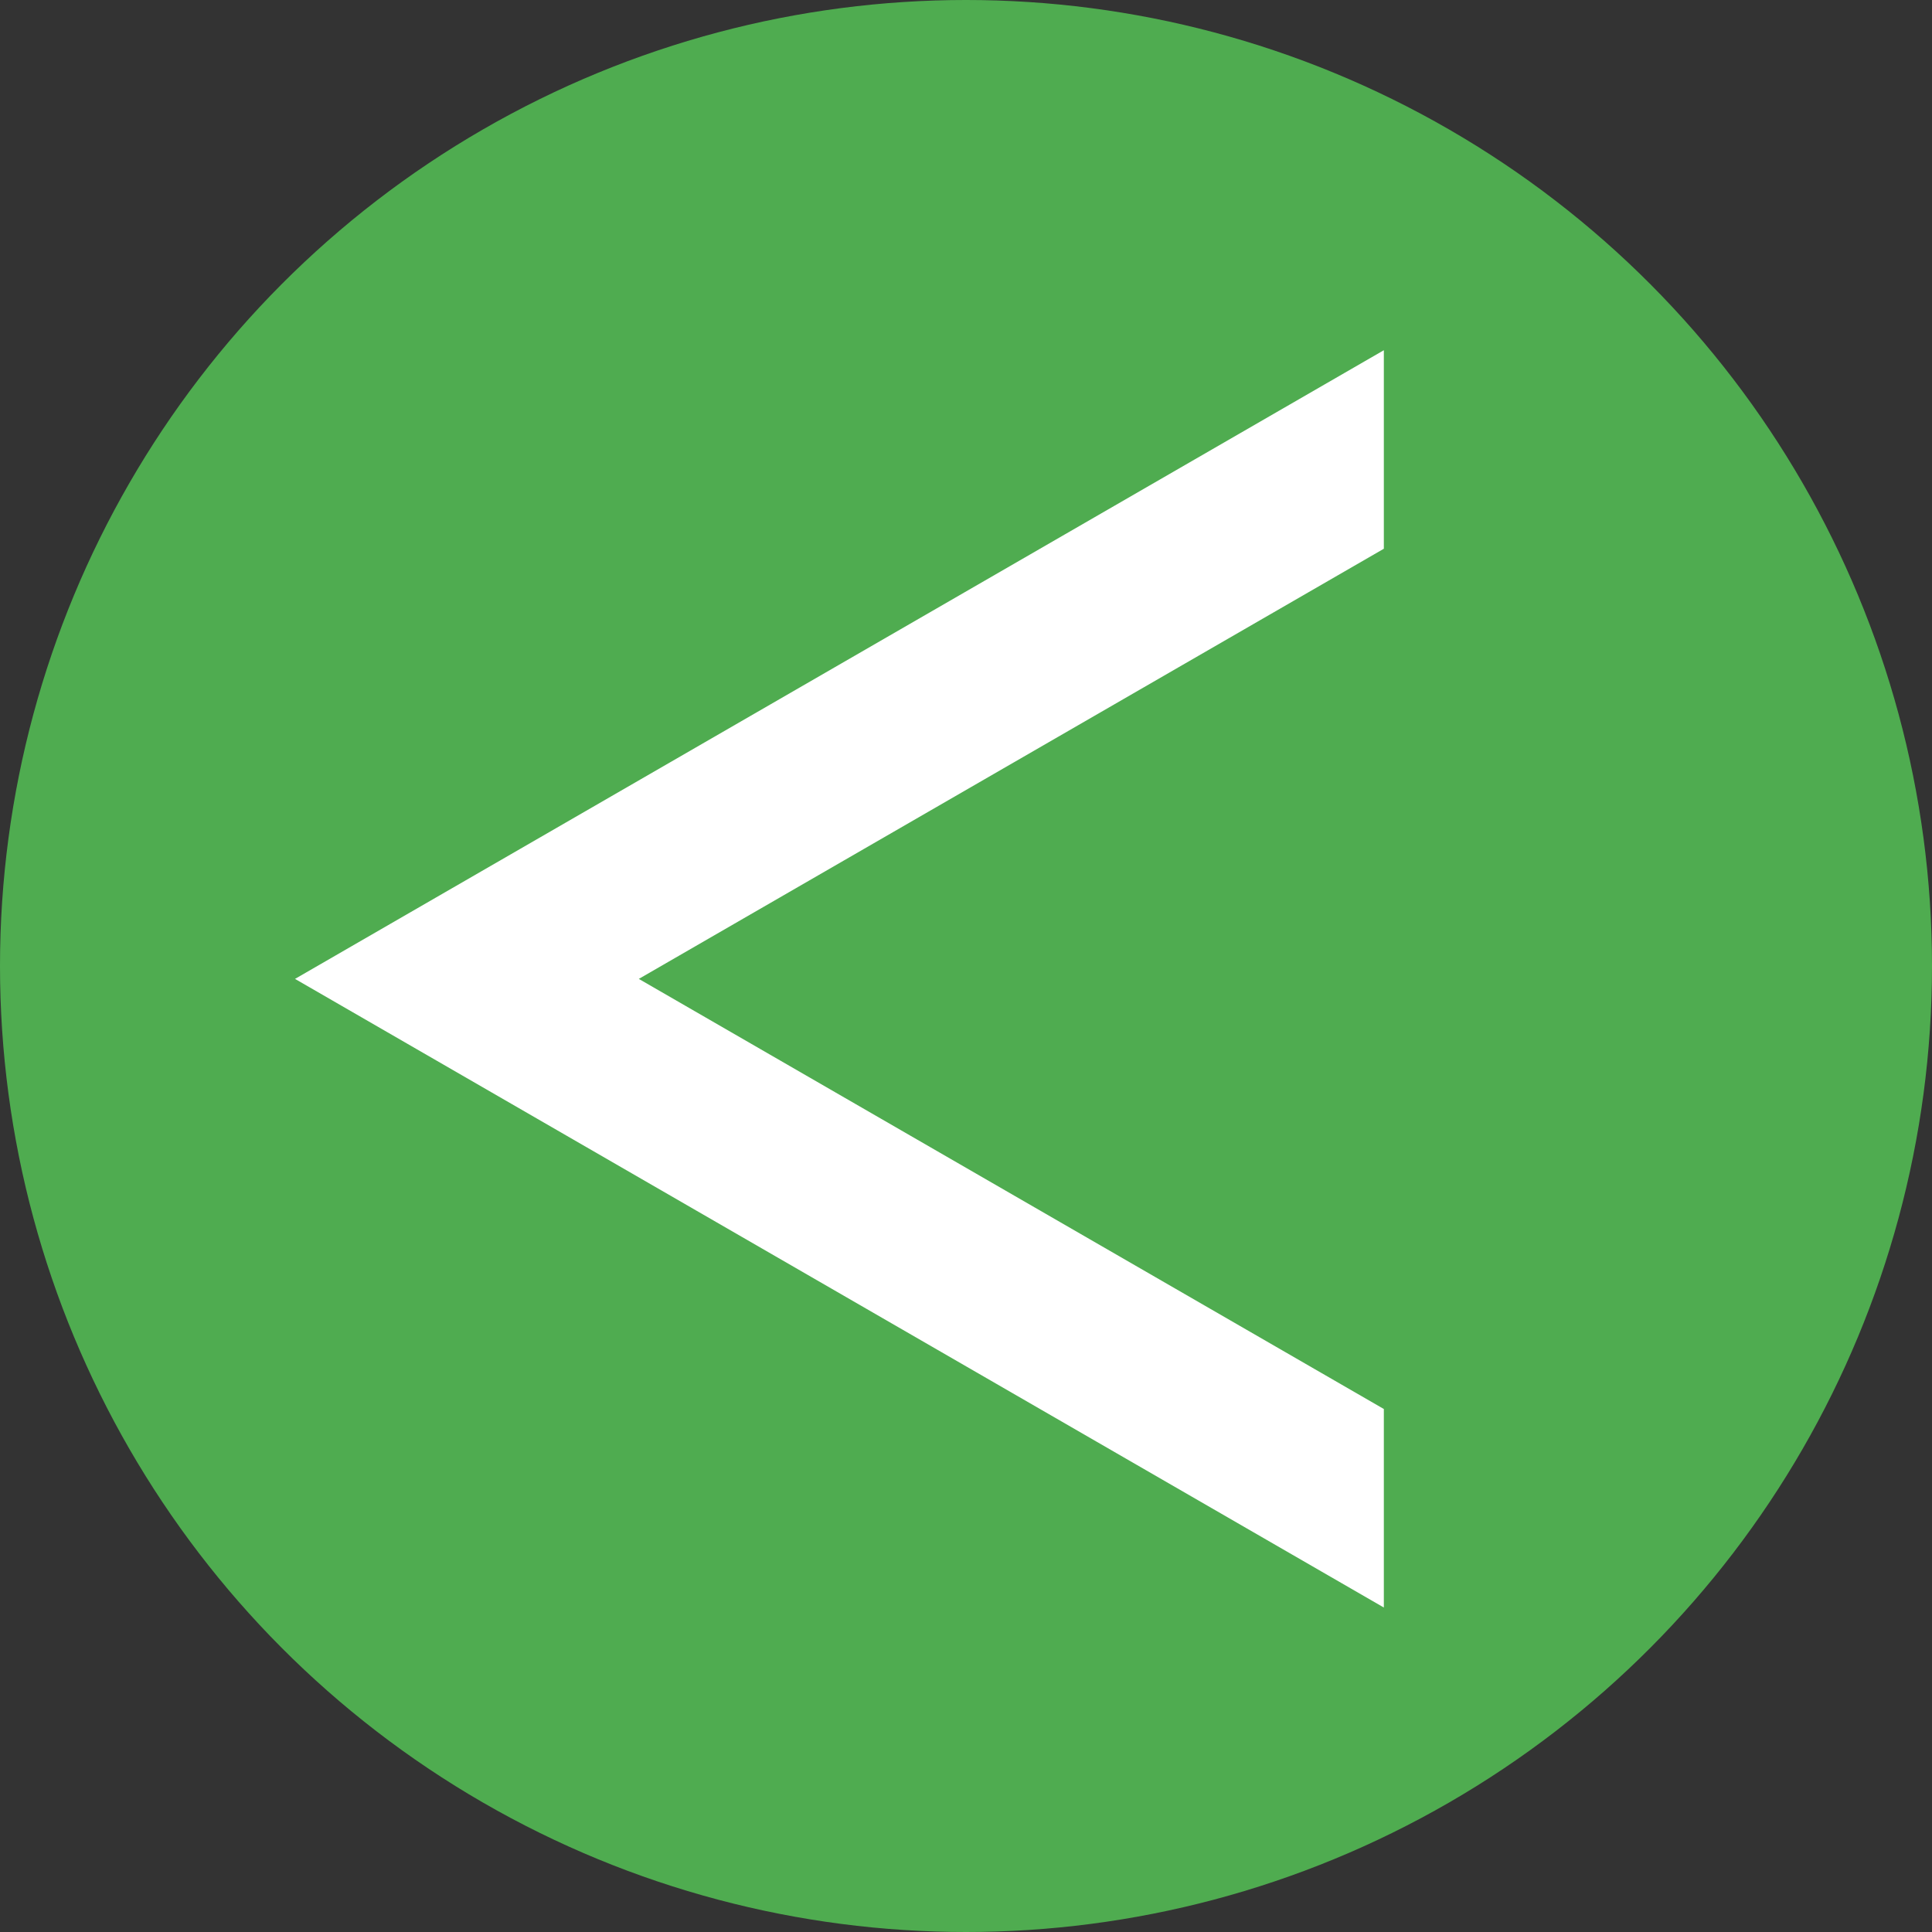 <svg xmlns="http://www.w3.org/2000/svg" width="40" height="40" viewBox="0 0 40 40">
  <rect x="0" y="0" width="40" height="40" fill="#333333" stroke="none"/>
  <g id="Group_701" data-name="Group 701" transform="translate(39.475 40) rotate(180)">
    <circle id="Ellipse_503" data-name="Ellipse 503" cx="20" cy="20" r="20" transform="translate(-0.525 0)" fill="#4fac50"/>
    <path id="Path_569" data-name="Path 569" d="M0,0V4.11l15.425,8.905L0,21.921v4.11L22.543,13.015Z" transform="translate(10.824 6.718)" fill="#fff"/>
  </g>
</svg>

